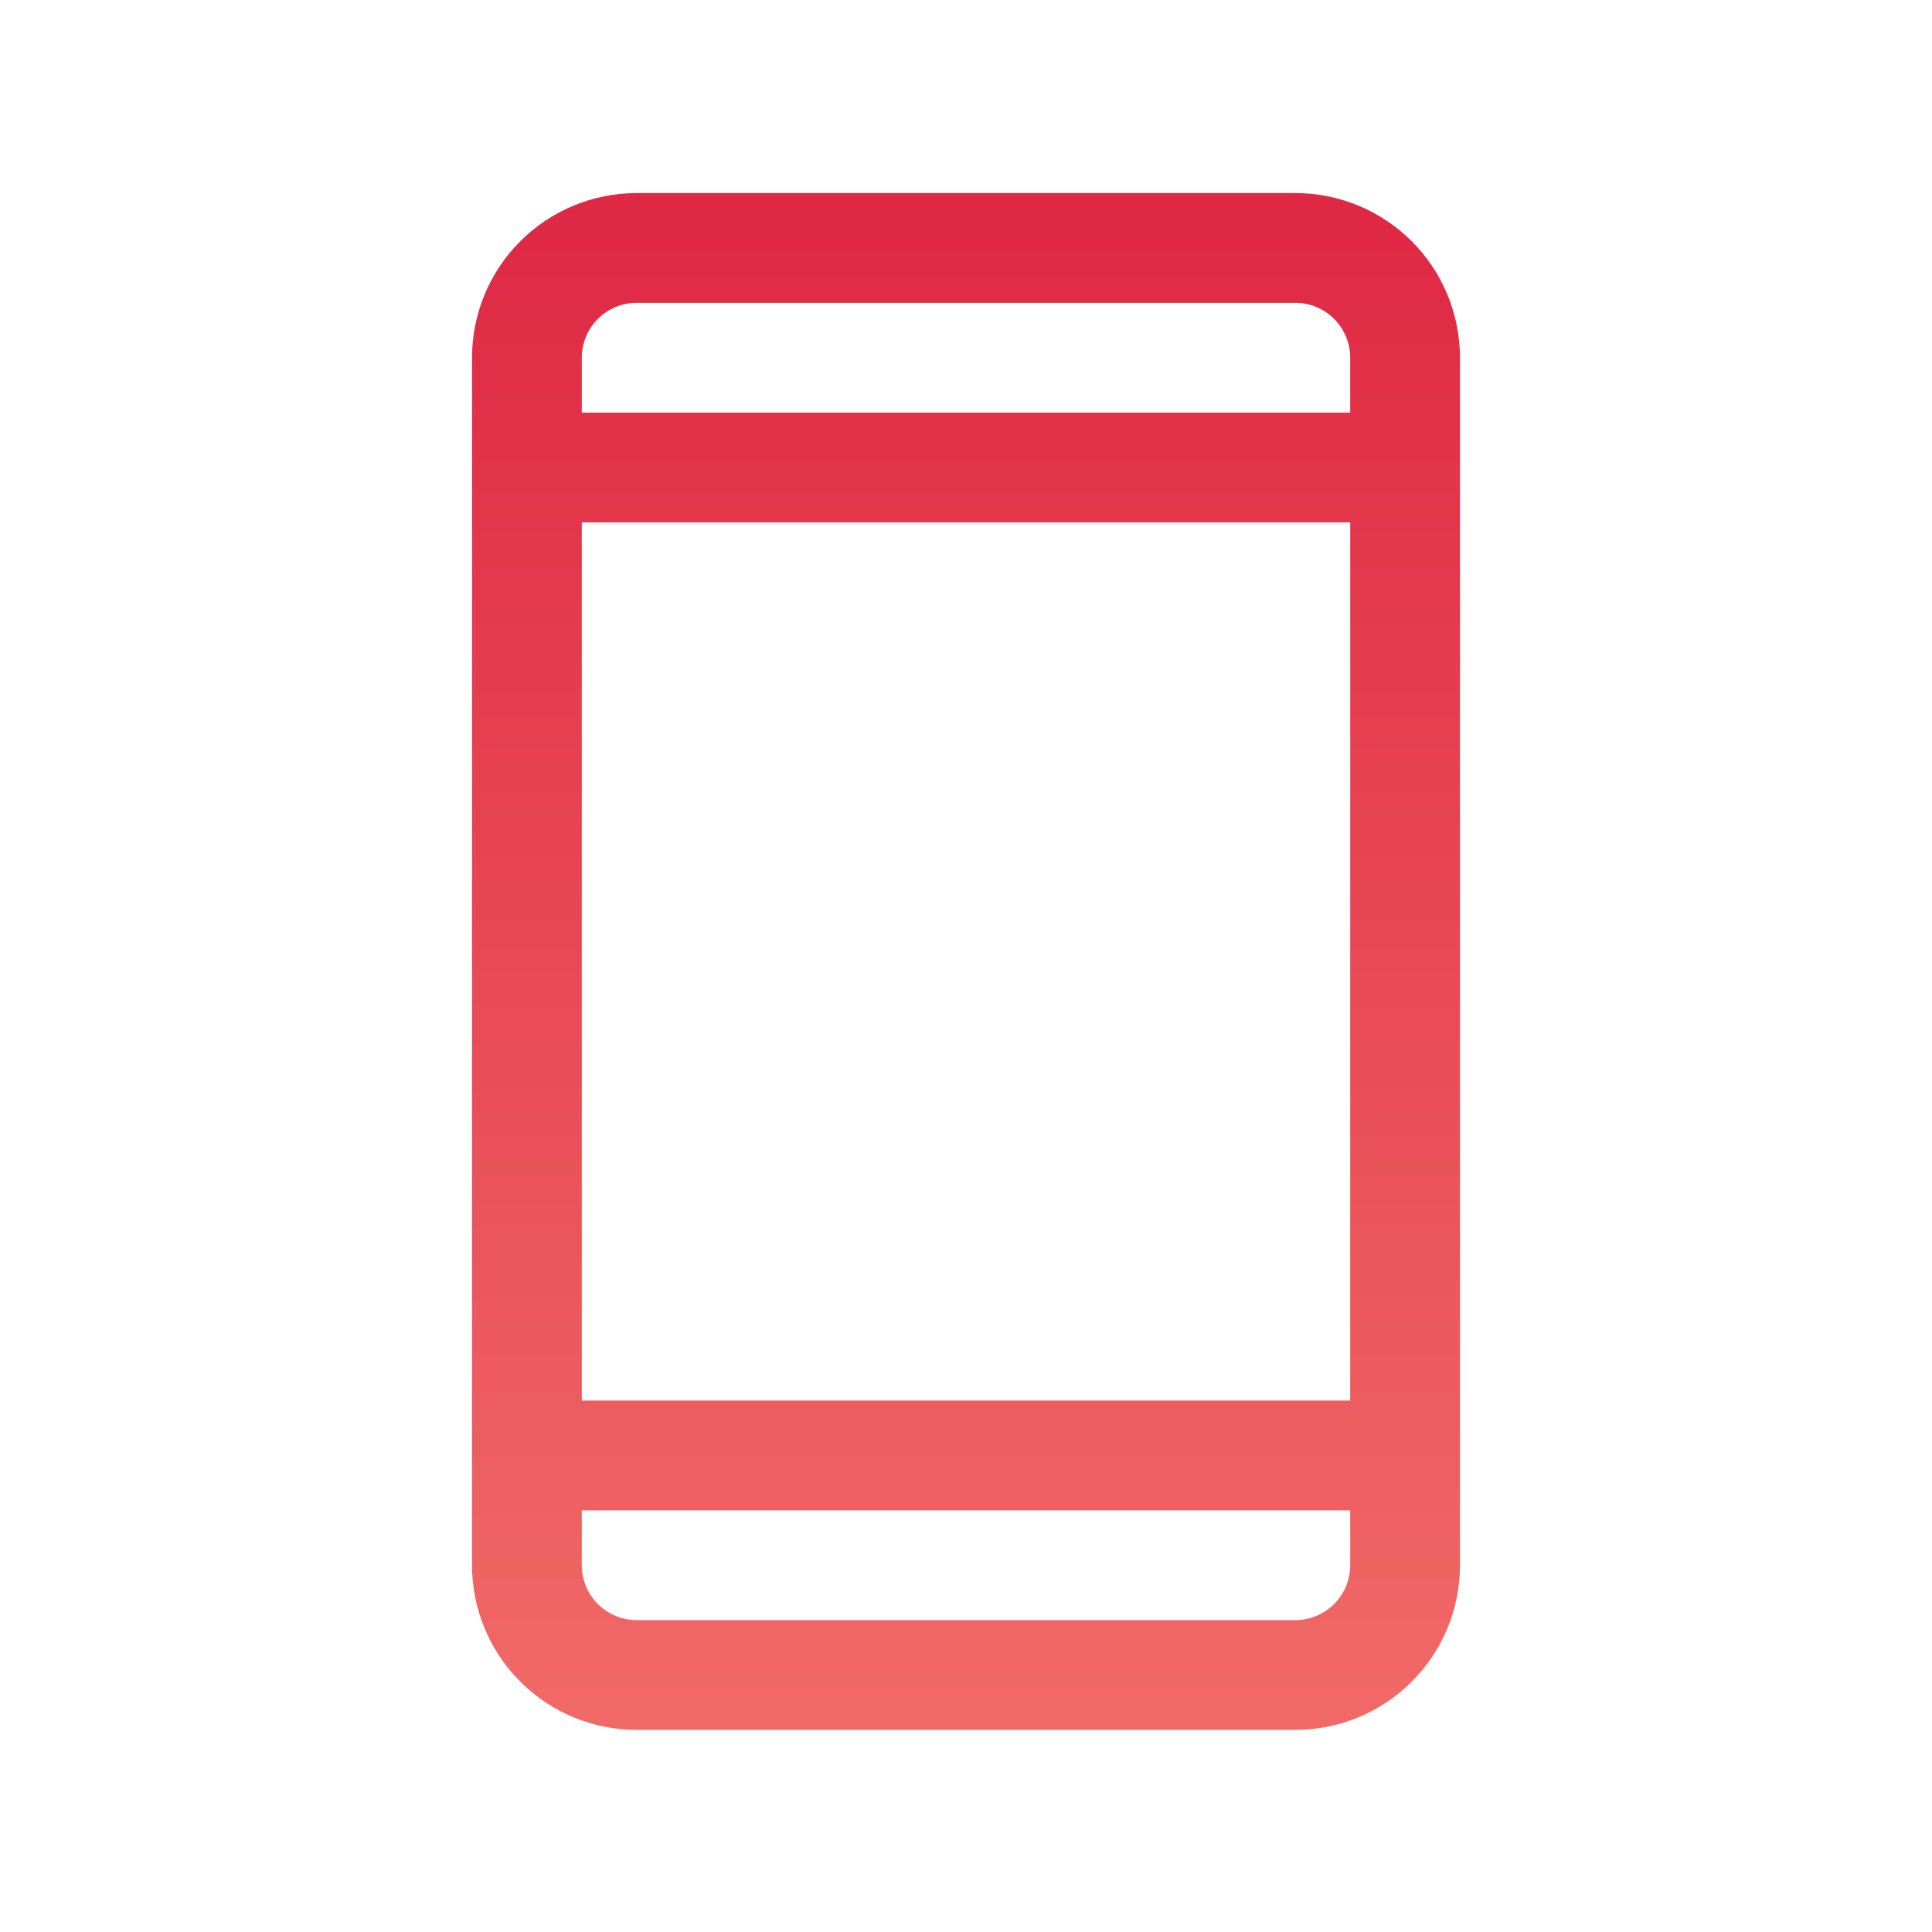 <svg width="44" height="44" viewBox="0 0 44 44" fill="none" xmlns="http://www.w3.org/2000/svg">
<g clip-path="url(#clip0_2097_672)">
<path d="M29.5 4.397H14.5C13.505 4.397 12.552 4.792 11.848 5.495C11.145 6.198 10.75 7.152 10.75 8.147V35.647C10.75 36.641 11.145 37.595 11.848 38.298C12.552 39.002 13.505 39.397 14.5 39.397H29.5C30.495 39.397 31.448 39.002 32.152 38.298C32.855 37.595 33.25 36.641 33.25 35.647V8.147C33.25 7.152 32.855 6.198 32.152 5.495C31.448 4.792 30.495 4.397 29.5 4.397ZM13.25 11.897H30.75V31.897H13.25V11.897ZM14.5 6.897H29.5C29.831 6.897 30.149 7.028 30.384 7.263C30.618 7.497 30.75 7.815 30.75 8.147V9.397H13.25V8.147C13.25 7.815 13.382 7.497 13.616 7.263C13.851 7.028 14.168 6.897 14.5 6.897ZM29.5 36.897H14.5C14.168 36.897 13.851 36.765 13.616 36.531C13.382 36.296 13.25 35.978 13.25 35.647V34.397H30.75V35.647C30.75 35.978 30.618 36.296 30.384 36.531C30.149 36.765 29.831 36.897 29.5 36.897Z" fill="url(#paint0_linear_2097_672)"/>
</g>
<defs>
<linearGradient id="paint0_linear_2097_672" x1="22" y1="4.397" x2="22" y2="39.397" gradientUnits="userSpaceOnUse">
<stop stop-color="#DF2844"/>
<stop offset="1" stop-color="#F16A67"/>
</linearGradient>
<clipPath id="clip0_2097_672">
<rect width="44" height="44" fill="white"/>
</clipPath>
</defs>
</svg>

